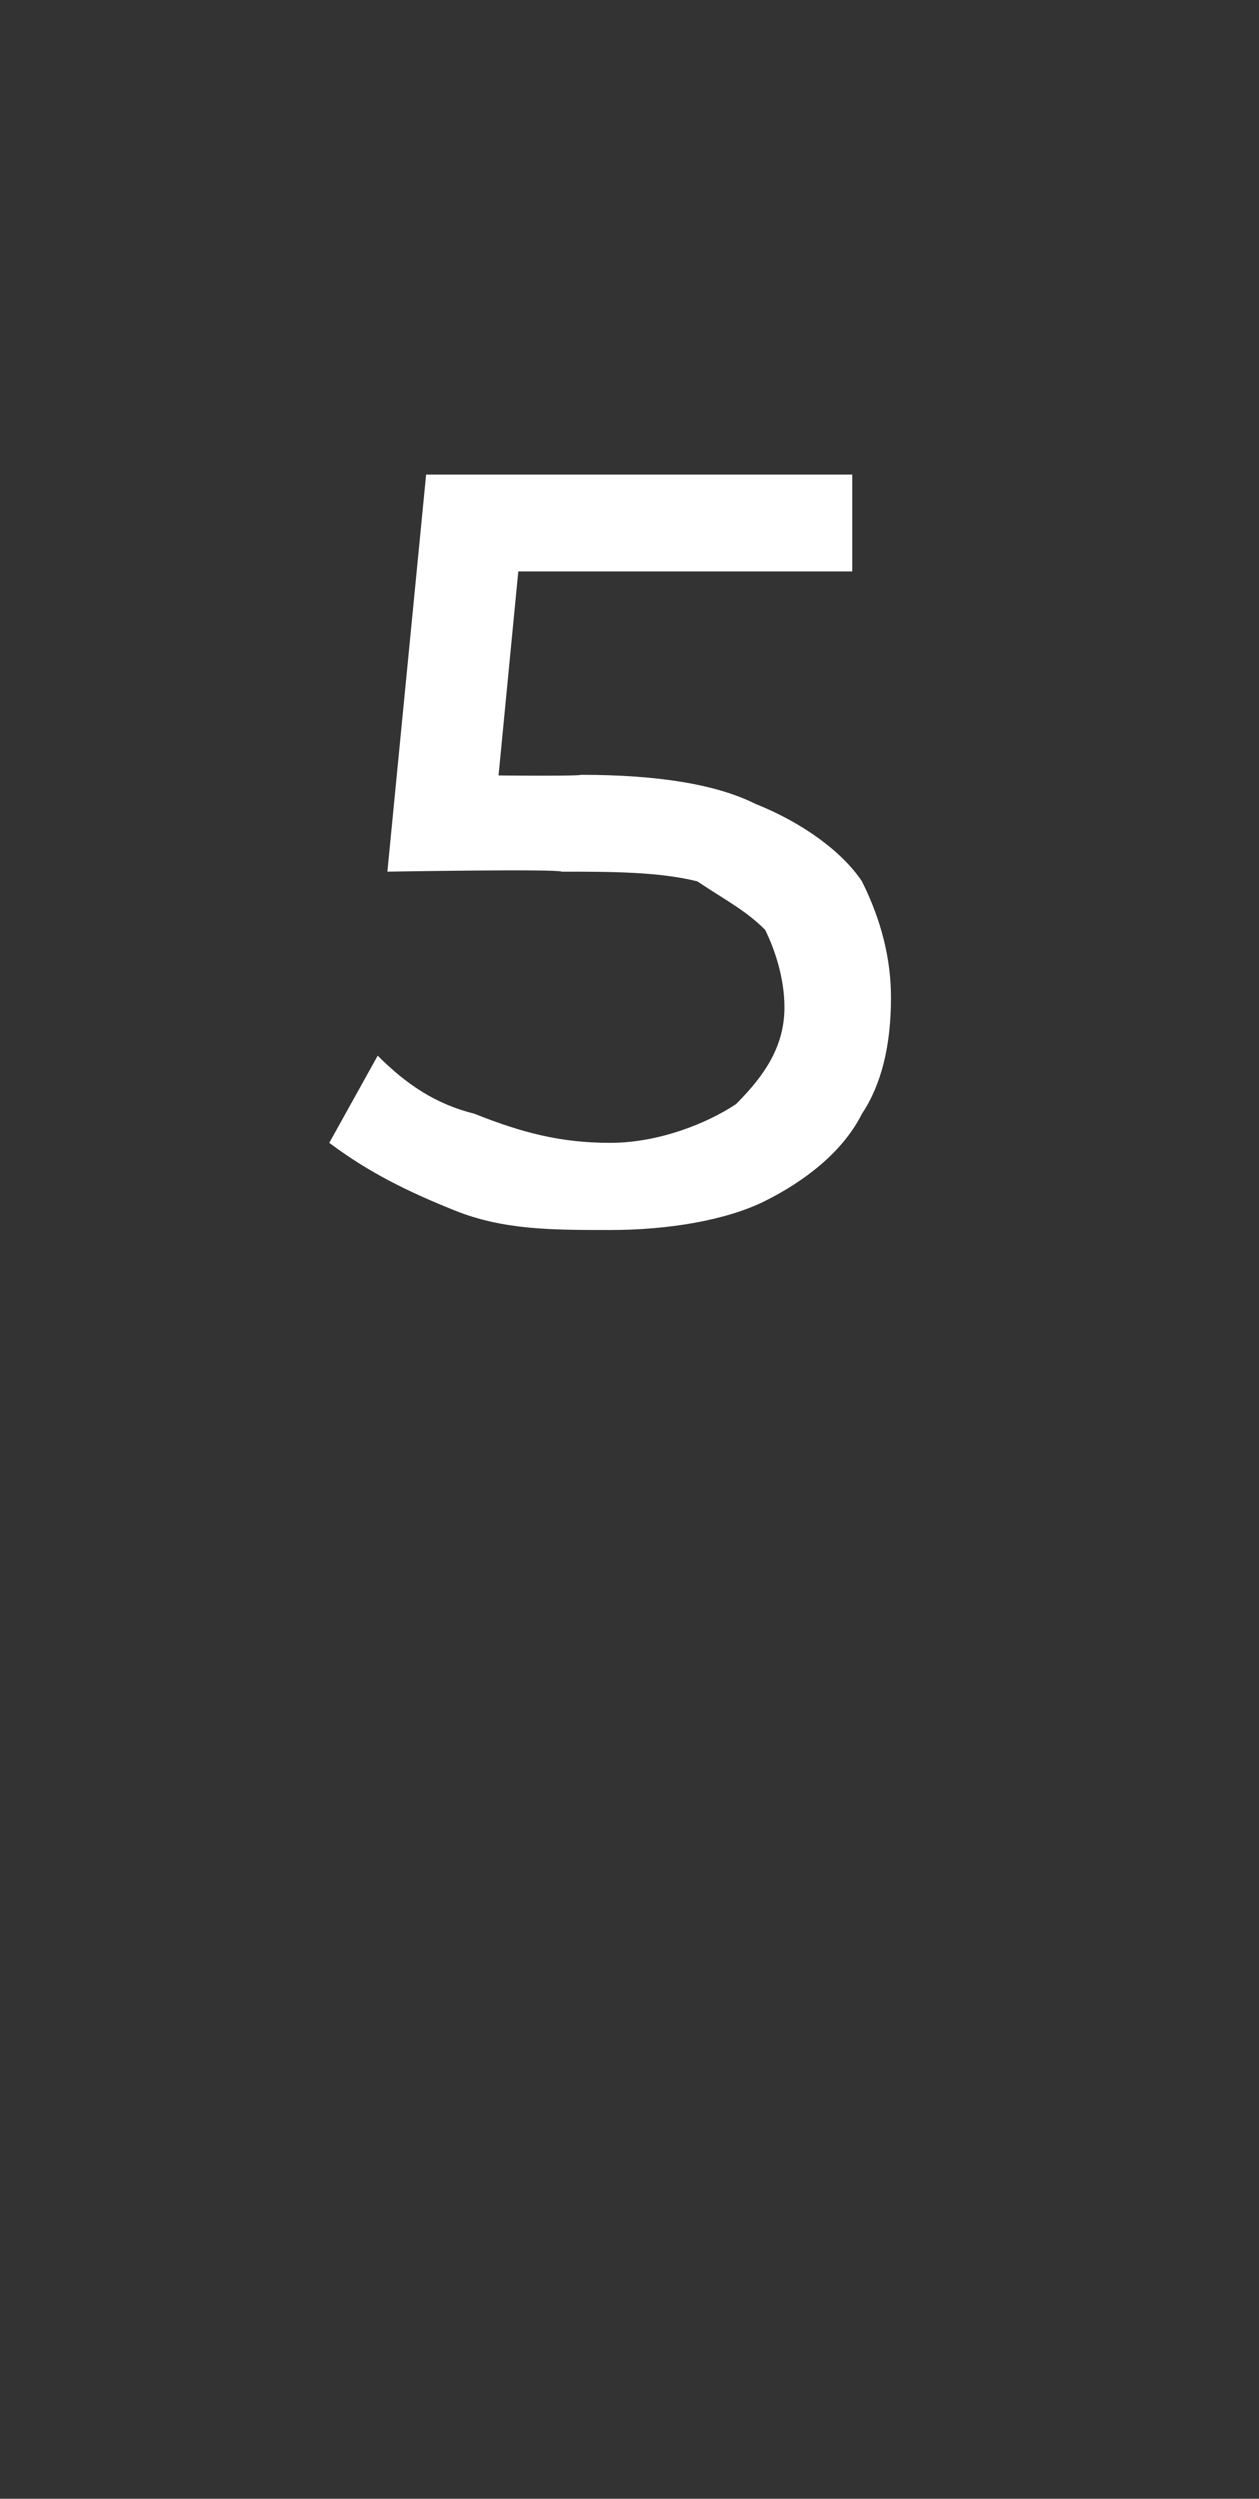<?xml version="1.0" standalone="no"?><!DOCTYPE svg PUBLIC "-//W3C//DTD SVG 1.1//EN" "http://www.w3.org/Graphics/SVG/1.1/DTD/svg11.dtd"><svg xmlns="http://www.w3.org/2000/svg" version="1.1" width="13px" height="25.8px" viewBox="0 -2 13 25.8" style="top:-2px"><rect x="0" y="-2" width="13" height="25.8" fill="#333333" stroke="none"/>  <desc>5</desc>  <defs/>  <g id="Polygon11650">    <path d="M 6.3 10.7 C 5.7 10.7 5.2 10.7 4.7 10.5 C 4.2 10.3 3.8 10.1 3.4 9.8 C 3.4 9.8 3.9 8.9 3.9 8.9 C 4.2 9.2 4.5 9.4 4.9 9.5 C 5.4 9.7 5.8 9.8 6.3 9.8 C 6.8 9.8 7.3 9.6 7.6 9.4 C 7.9 9.1 8.1 8.8 8.1 8.4 C 8.1 8.1 8 7.8 7.9 7.6 C 7.7 7.4 7.5 7.3 7.2 7.1 C 6.8 7 6.3 7 5.8 7 C 5.75 6.97 4 7 4 7 L 4.4 2.9 L 8.8 2.9 L 8.8 3.9 L 4.8 3.9 L 5.4 3.4 L 5.1 6.5 L 4.5 6 C 4.5 6 5.98 6.02 6 6 C 6.8 6 7.4 6.1 7.8 6.3 C 8.3 6.5 8.7 6.8 8.9 7.1 C 9.1 7.5 9.2 7.9 9.2 8.3 C 9.2 8.8 9.1 9.2 8.9 9.5 C 8.7 9.9 8.3 10.2 7.9 10.4 C 7.5 10.6 6.9 10.7 6.3 10.7 Z " stroke="none" fill="#fff"/>  </g></svg>